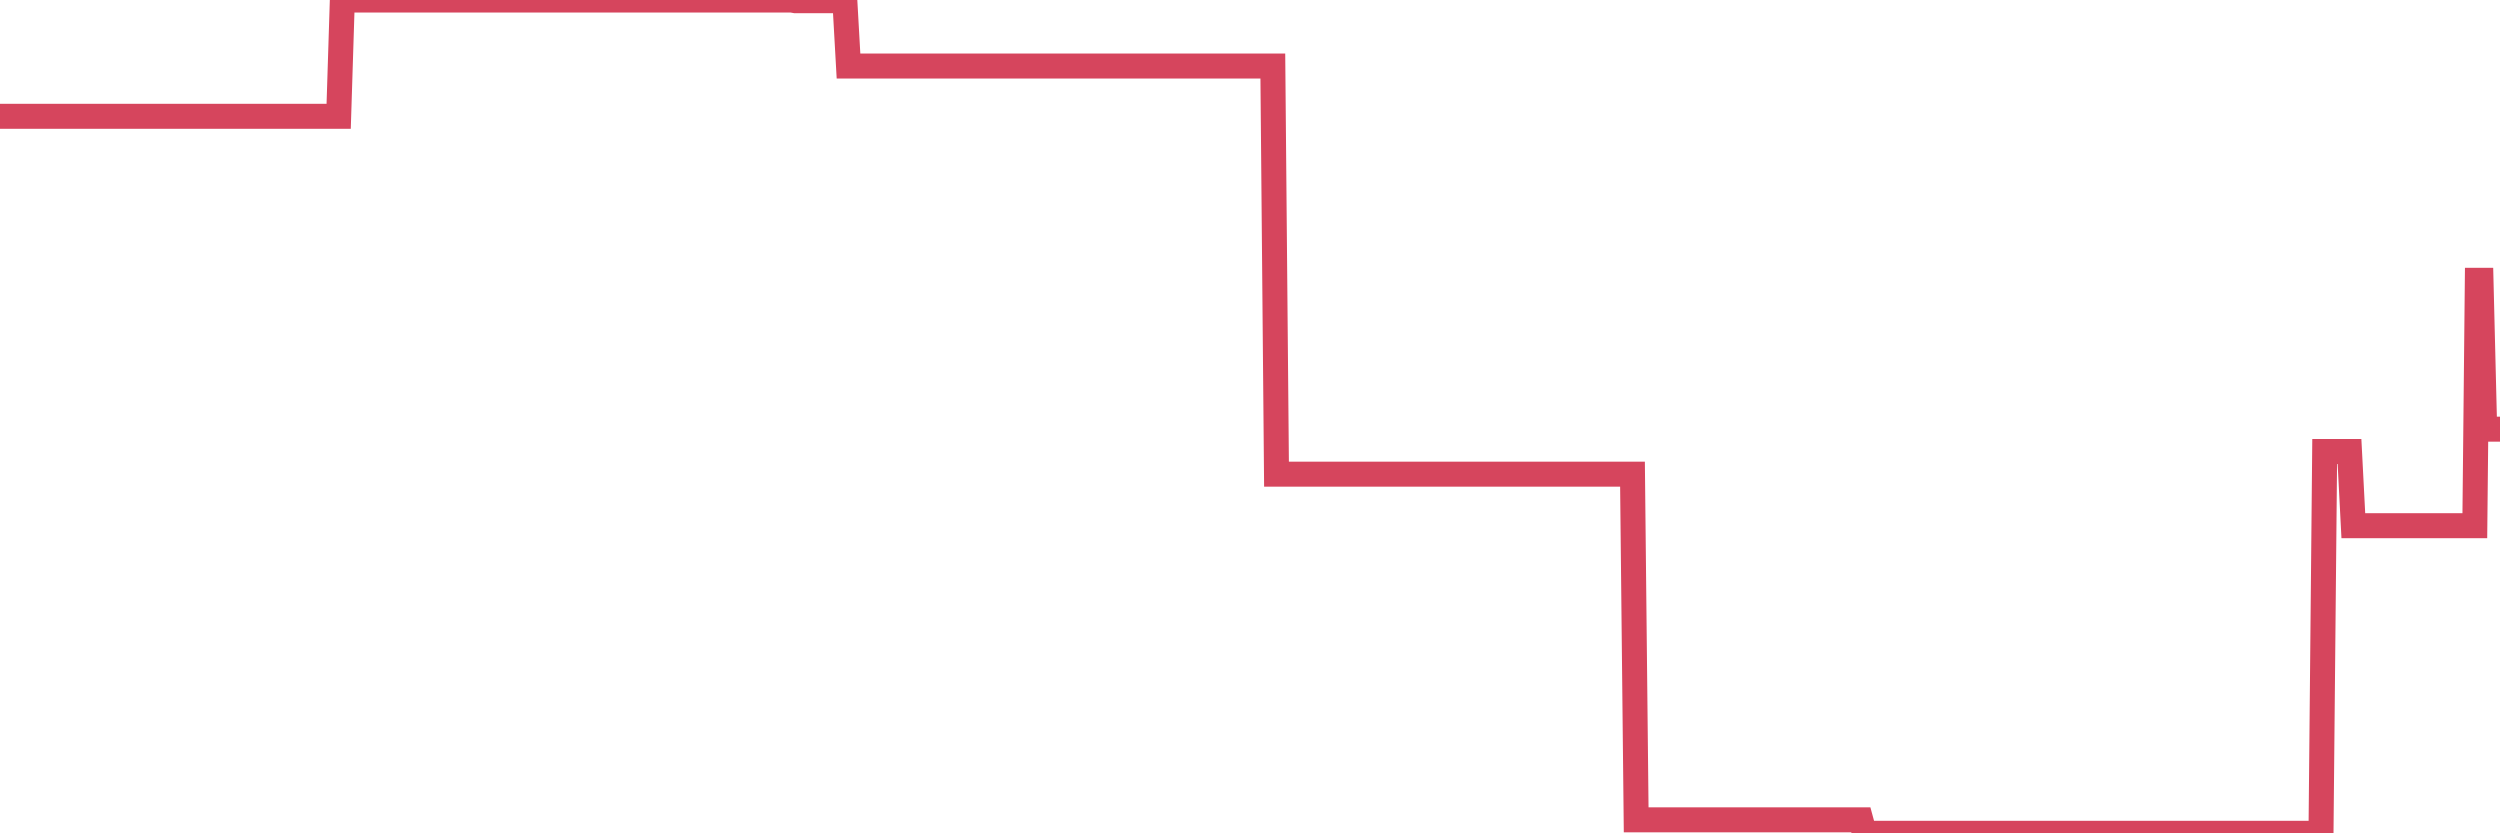<?xml version="1.0"?><svg width="150px" height="50px" xmlns="http://www.w3.org/2000/svg" xmlns:xlink="http://www.w3.org/1999/xlink"> <polyline fill="none" stroke="#d6455d" stroke-width="1.5px" stroke-linecap="round" stroke-miterlimit="5" points="0.00,6.98 0.22,6.98 0.45,6.98 0.67,6.98 0.89,6.98 1.12,6.98 1.34,6.98 1.56,6.98 1.71,6.98 1.94,6.98 2.16,6.98 2.38,6.98 2.61,6.98 2.83,6.98 3.05,6.98 3.27,6.98 3.42,6.98 3.65,6.98 3.87,6.98 4.09,6.98 4.32,6.98 4.54,6.98 4.76,6.98 4.99,6.98 5.14,6.98 5.36,6.98 5.58,6.98 5.81,6.98 6.03,6.98 6.25,6.98 6.48,6.98 6.70,6.98 6.85,6.98 7.07,6.98 7.29,6.98 7.52,6.98 7.74,6.98 7.96,6.98 8.19,6.98 8.41,6.98 8.56,6.98 8.78,6.98 9.01,6.98 9.23,6.98 9.45,6.98 9.68,6.98 9.90,6.98 10.12,6.98 10.27,6.98 10.49,6.98 10.72,6.98 10.94,6.98 11.16,6.98 11.39,6.98 11.61,6.98 11.83,6.98 11.98,6.98 12.21,6.98 12.43,6.98 12.65,6.98 12.88,6.98 13.10,6.98 13.32,6.98 13.55,6.98 13.70,6.98 13.92,6.98 14.14,6.98 14.37,6.98 14.59,6.98 14.81,6.98 15.04,6.98 15.26,6.98 15.41,6.98 15.63,6.98 15.85,6.98 16.08,6.98 16.30,6.98 16.52,6.98 16.75,6.98 16.90,6.98 17.12,6.98 17.34,6.98 17.57,6.98 17.79,6.98 18.01,6.98 18.24,6.98 18.46,6.98 18.61,6.98 18.83,6.98 19.05,6.98 19.28,6.98 19.50,6.98 19.72,6.98 19.95,6.98 20.17,6.98 20.32,6.98 20.54,0.00 20.77,0.00 20.99,0.00 21.21,0.00 21.44,0.00 21.66,0.00 21.88,0.00 22.03,0.00 22.25,0.00 22.48,0.00 22.70,0.00 22.92,0.00 23.15,0.00 23.37,0.00 23.59,0.00 23.74,0.00 23.97,0.00 24.19,0.00 24.41,0.00 24.64,0.00 24.86,0.00 25.08,0.00 25.31,0.00 25.46,0.00 25.68,0.00 25.90,0.00 26.13,0.00 26.35,0.00 26.57,0.00 26.80,0.00 27.02,0.00 27.17,0.00 27.39,0.00 27.61,0.00 27.84,0.00 28.06,0.00 28.28,0.00 28.51,0.00 28.73,0.00 28.88,0.00 29.10,0.00 29.33,0.00 29.55,0.00 29.77,0.00 30.00,0.00 30.22,0.00 30.44,0.00 30.59,0.00 30.81,0.00 31.04,0.00 31.26,0.00 31.48,0.00 31.71,0.00 31.93,0.00 32.08,0.00 32.30,0.00 32.53,0.00 32.75,0.00 32.97,0.00 33.20,0.00 33.42,0.00 33.64,0.00 33.79,0.00 34.01,0.00 34.24,0.00 34.46,0.00 34.68,0.00 34.91,0.00 35.13,0.00 35.35,0.00 35.50,0.00 35.73,0.00 35.95,0.00 36.17,0.00 36.40,0.00 36.62,0.00 36.84,0.00 37.07,0.00 37.22,0.00 37.44,0.00 37.66,0.00 37.89,0.00 38.11,0.00 38.33,0.00 38.56,0.00 38.78,0.00 38.93,0.00 39.15,0.00 39.37,0.00 39.60,0.00 39.82,0.00 40.04,0.00 40.27,0.00 40.49,0.00 40.64,0.00 40.86,0.00 41.09,0.00 41.31,0.00 41.53,0.00 41.76,0.00 41.98,0.00 42.20,0.00 42.35,0.00 42.57,0.00 42.80,0.00 43.02,0.00 43.24,0.00 43.47,0.00 43.69,0.00 43.91,0.00 44.06,0.00 44.29,0.00 44.51,0.00 44.73,0.00 44.96,0.00 45.18,0.00 45.40,0.00 45.63,0.00 45.77,0.00 46.00,0.00 46.22,0.00 46.44,0.00 46.67,0.00 46.89,0.00 47.11,0.00 47.34,0.00 47.49,0.00 47.71,0.04 47.93,0.04 48.16,0.04 48.38,0.04 48.60,0.04 48.83,0.04 48.98,0.04 49.20,0.04 49.42,0.04 49.65,0.04 49.87,0.04 50.09,0.04 50.32,0.04 50.54,0.04 50.69,0.04 50.91,3.96 51.13,3.96 51.36,3.96 51.58,3.96 51.80,3.96 52.03,3.96 52.25,3.96 52.40,3.96 52.62,3.96 52.85,3.96 53.07,3.96 53.29,3.96 53.52,3.96 53.74,3.96 53.96,3.96 54.11,3.96 54.33,3.96 54.56,3.96 54.78,3.96 55.00,3.96 55.23,3.96 55.45,3.96 55.67,3.96 55.82,3.96 56.05,3.96 56.27,3.96 56.49,3.96 56.72,3.96 56.94,3.96 57.16,3.96 57.39,3.96 57.54,3.96 57.76,3.96 57.98,3.96 58.20,3.96 58.43,3.96 58.65,3.96 58.87,3.96 59.10,3.96 59.25,3.96 59.47,3.96 59.69,3.96 59.92,3.96 60.14,3.96 60.36,3.96 60.59,3.96 60.81,3.96 60.96,3.96 61.18,3.96 61.41,3.96 61.63,3.96 61.85,3.96 62.08,3.96 62.30,3.96 62.52,3.96 62.67,3.96 62.89,3.96 63.12,3.96 63.34,3.96 63.56,3.96 63.79,3.96 64.01,3.96 64.16,3.96 64.38,3.96 64.61,3.96 64.83,3.96 65.05,3.96 65.28,3.96 65.50,3.96 65.72,3.96 65.87,3.96 66.09,3.96 66.32,3.96 66.54,3.96 66.76,3.96 66.99,3.96 67.21,3.96 67.43,3.96 67.58,3.96 67.81,3.96 68.03,3.96 68.25,3.96 68.48,3.96 68.70,3.96 68.92,3.96 69.15,3.96 69.30,3.96 69.52,3.96 69.74,3.96 69.97,3.96 70.19,3.96 70.41,3.96 70.63,3.96 70.86,3.96 71.01,3.96 71.23,3.96 71.45,3.96 71.68,3.96 71.90,3.96 72.12,3.96 72.35,3.96 72.57,3.96 72.72,3.96 72.94,3.96 73.17,3.96 73.39,3.96 73.61,3.96 73.84,3.96 74.06,3.96 74.28,3.96 74.43,3.96 74.65,3.96 74.88,3.96 75.10,3.96 75.32,3.96 75.55,3.96 75.77,3.96 75.99,3.96 76.14,3.96 76.37,3.96 76.59,28.45 76.81,28.45 77.04,28.45 77.26,28.45 77.48,28.45 77.71,28.45 77.85,28.45 78.08,28.45 78.30,28.45 78.52,28.45 78.75,28.45 78.97,28.45 79.19,28.45 79.42,28.45 79.57,28.45 79.79,28.45 80.01,28.45 80.24,28.45 80.46,28.45 80.68,28.45 80.91,28.45 81.06,28.45 81.28,28.45 81.50,28.45 81.73,28.45 81.95,28.45 82.17,28.45 82.39,28.45 82.62,28.45 82.77,28.45 82.99,28.45 83.21,28.45 83.44,28.45 83.66,28.45 83.88,28.45 84.11,28.45 84.33,28.45 84.48,28.45 84.70,28.45 84.93,28.45 85.15,28.45 85.37,28.45 85.60,28.45 85.82,28.45 86.04,28.45 86.19,28.45 86.41,28.45 86.64,28.45 86.86,28.45 87.08,28.45 87.31,28.45 87.53,28.45 87.75,28.45 87.90,28.45 88.13,28.45 88.35,28.45 88.57,28.45 88.80,28.45 89.02,28.45 89.24,28.45 89.47,28.45 89.61,28.45 89.84,28.45 90.06,28.45 90.28,28.45 90.51,28.45 90.73,28.45 90.95,28.45 91.18,28.45 91.33,28.45 91.55,28.45 91.77,28.45 92.00,28.45 92.22,28.45 92.44,28.45 92.67,28.45 92.89,28.45 93.04,28.45 93.26,28.45 93.49,28.45 93.71,28.45 93.93,28.45 94.16,28.45 94.38,28.45 94.60,28.45 94.75,28.45 94.97,28.45 95.20,28.45 95.42,28.45 95.64,28.45 95.87,28.45 96.09,28.45 96.24,28.45 96.46,28.45 96.69,28.45 96.91,28.45 97.13,28.45 97.36,28.45 97.58,28.45 97.80,28.45 97.95,28.45 98.17,49.19 98.40,49.19 98.62,49.19 98.84,49.19 99.07,49.19 99.29,49.19 99.51,49.19 99.66,49.19 99.89,49.19 100.11,49.19 100.33,49.19 100.56,49.19 100.78,49.19 101.00,49.19 101.23,49.19 101.37,49.19 101.60,49.19 101.82,49.19 102.04,49.19 102.27,49.19 102.49,49.19 102.71,49.19 102.94,49.19 103.09,49.19 103.31,49.19 103.53,49.19 103.76,49.19 103.98,49.19 104.20,49.19 104.43,49.19 104.65,49.19 104.80,49.19 105.02,49.19 105.25,49.19 105.47,49.19 105.69,49.19 105.92,49.19 106.14,49.19 106.36,49.19 106.51,49.19 106.73,49.19 106.96,49.19 107.18,49.19 107.40,49.19 107.63,49.19 107.85,49.19 108.07,49.19 108.22,49.19 108.45,49.19 108.67,49.19 108.89,49.19 109.12,49.19 109.34,49.19 109.56,49.19 109.79,49.19 109.93,49.19 110.16,49.19 110.38,49.19 110.60,49.19 110.83,49.19 111.05,49.19 111.27,49.19 111.50,49.19 111.65,49.19 111.87,50.00 112.09,50.00 112.32,50.00 112.54,50.00 112.76,50.00 112.99,50.00 113.13,50.00 113.36,50.00 113.58,50.00 113.80,50.00 114.03,50.00 114.25,50.00 114.47,50.00 114.70,50.00 114.85,50.00 115.07,50.00 115.29,50.00 115.52,50.00 115.74,50.00 115.96,50.00 116.19,50.00 116.41,50.00 116.56,50.00 116.78,50.00 117.01,50.00 117.23,50.00 117.45,50.00 117.68,50.00 117.90,50.00 118.12,50.00 118.27,50.00 118.49,50.00 118.72,50.00 118.94,50.00 119.16,50.00 119.39,50.00 119.61,50.00 119.83,50.00 119.98,50.00 120.21,50.00 120.43,50.00 120.65,50.00 120.88,50.00 121.10,50.00 121.32,50.00 121.55,50.00 121.69,50.00 121.92,50.00 122.14,50.00 122.36,50.00 122.59,50.00 122.81,50.00 123.03,50.00 123.26,50.00 123.41,50.00 123.63,50.00 123.85,50.00 124.08,50.00 124.30,50.00 124.52,50.00 124.75,50.00 124.97,50.00 125.12,50.00 125.34,50.00 125.56,50.00 125.79,50.00 126.01,50.00 126.23,50.00 126.46,50.00 126.68,50.00 126.83,50.00 127.05,50.00 127.28,50.00 127.50,50.00 127.72,50.00 127.95,50.00 128.17,50.00 128.32,50.00 128.54,50.00 128.77,50.00 128.99,50.00 129.21,50.00 129.44,50.00 129.66,50.00 129.88,50.00 130.03,50.00 130.25,50.00 130.48,50.00 130.70,50.00 130.92,50.00 131.15,50.00 131.37,50.00 131.59,50.00 131.74,50.00 131.97,50.00 132.19,50.00 132.41,50.00 132.64,50.00 132.86,50.00 133.08,50.00 133.31,50.00 133.45,50.00 133.68,50.00 133.90,50.00 134.12,50.00 134.35,50.00 134.57,50.00 134.79,50.00 135.02,50.00 135.17,50.00 135.39,50.00 135.61,50.00 135.84,50.00 136.06,50.00 136.28,50.00 136.51,50.00 136.73,50.00 136.88,50.00 137.10,50.00 137.32,50.00 137.55,50.00 137.77,50.00 137.99,50.00 138.22,50.00 138.44,50.00 138.59,50.00 138.81,50.00 139.04,50.00 139.26,50.00 139.48,27.09 139.71,27.09 139.93,27.09 140.15,27.09 140.30,27.09 140.53,27.09 140.75,27.09 140.97,27.09 141.20,31.54 141.42,31.54 141.64,31.54 141.87,31.54 142.01,31.54 142.24,31.54 142.46,31.54 142.68,31.54 142.91,31.54 143.13,31.54 143.35,31.54 143.58,31.54 143.73,31.54 143.95,31.54 144.17,31.54 144.40,31.54 144.62,31.54 144.84,31.54 145.07,31.54 145.21,31.54 145.44,31.54 145.66,31.54 145.88,31.54 146.11,31.54 146.33,31.54 146.55,31.54 146.78,31.54 146.93,31.54 147.15,31.54 147.37,31.54 147.60,31.54 147.82,31.54 148.04,31.54 148.27,31.54 148.49,31.54 148.64,16.82 148.86,16.82 149.08,25.75 149.31,25.75 149.53,25.75 149.75,25.75 150.00,25.75 "/></svg>